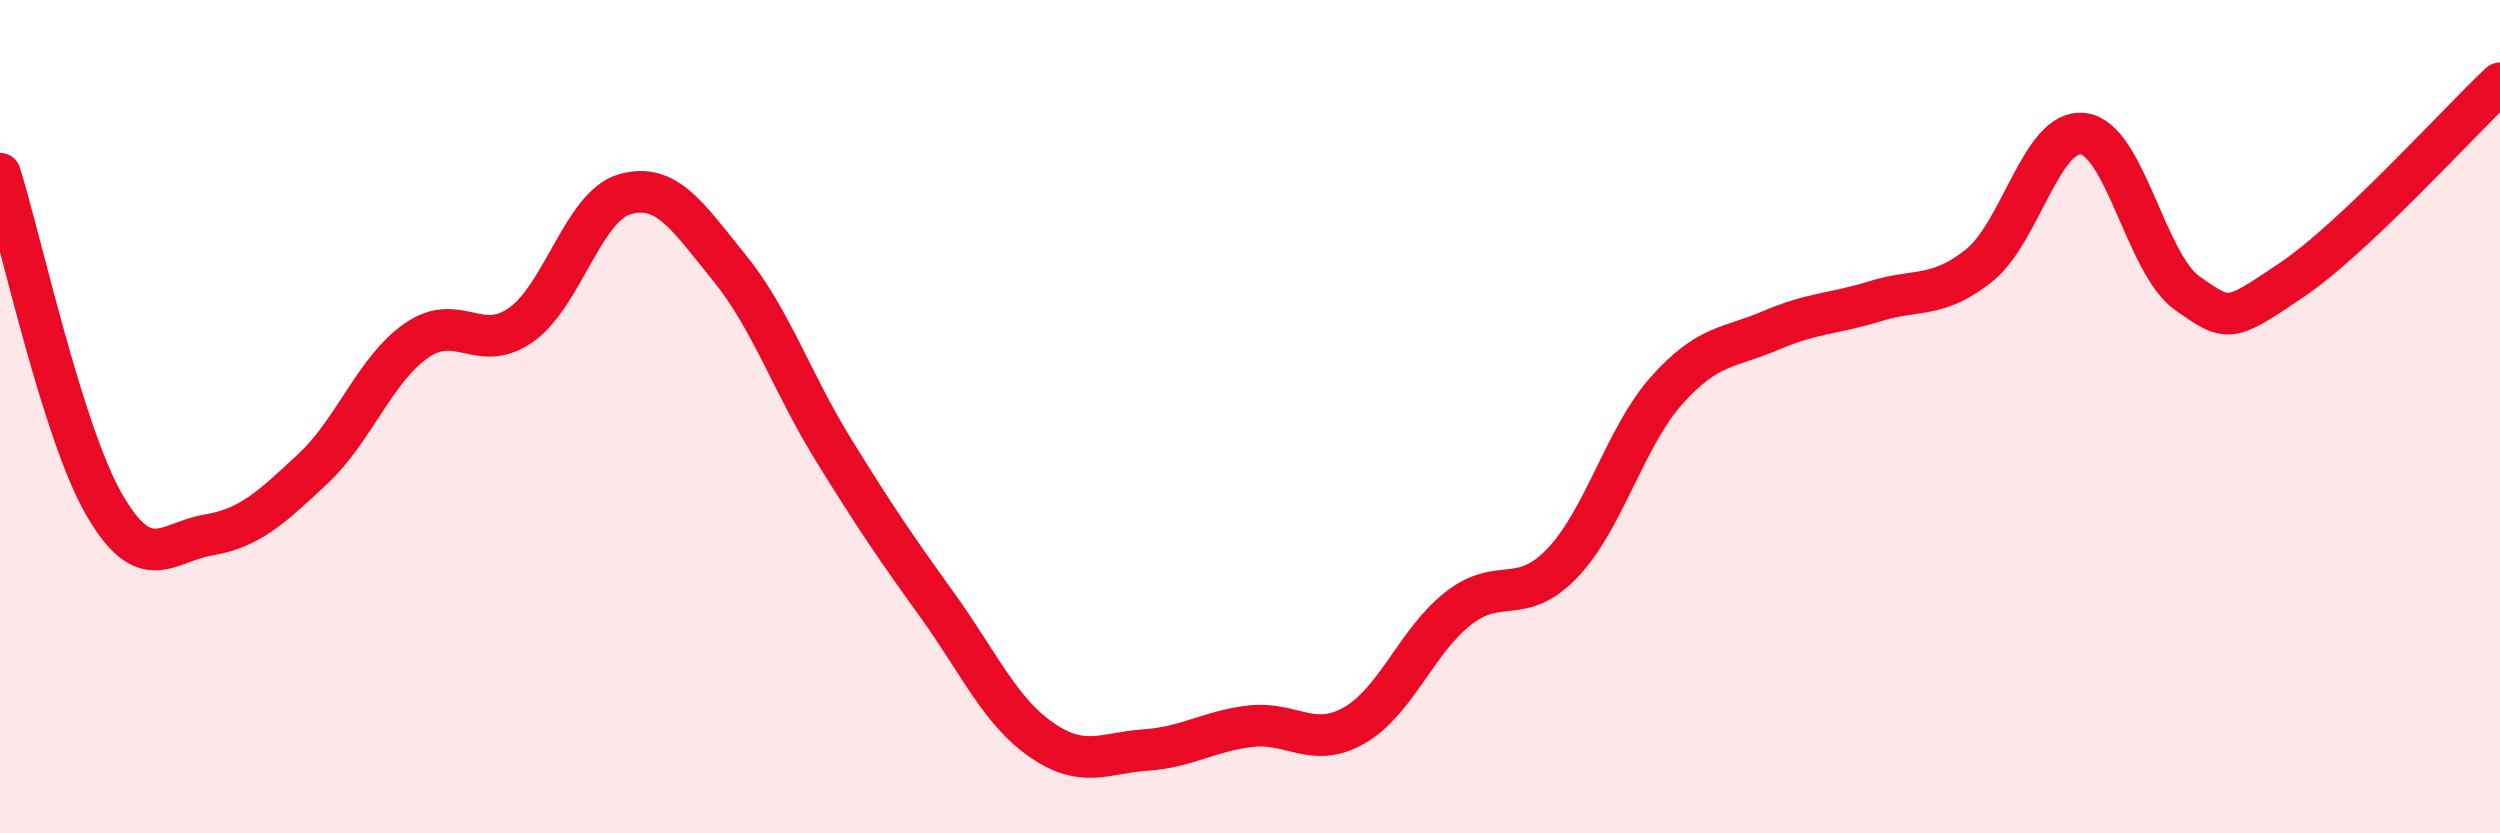 
    <svg width="60" height="20" viewBox="0 0 60 20" xmlns="http://www.w3.org/2000/svg">
      <path
        d="M 0,4.17 C 0.5,5.76 1.5,10.38 2.5,12.11 C 3.5,13.84 4,13.01 5,12.84 C 6,12.67 6.5,12.19 7.5,11.26 C 8.5,10.33 9,8.86 10,8.17 C 11,7.48 11.5,8.5 12.5,7.8 C 13.5,7.1 14,4.94 15,4.66 C 16,4.38 16.5,5.19 17.5,6.42 C 18.5,7.65 19,9.17 20,10.79 C 21,12.41 21.5,13.14 22.5,14.53 C 23.5,15.92 24,17.07 25,17.76 C 26,18.45 26.5,18.07 27.5,18 C 28.5,17.93 29,17.55 30,17.43 C 31,17.31 31.5,17.98 32.5,17.41 C 33.5,16.84 34,15.38 35,14.6 C 36,13.82 36.5,14.56 37.5,13.51 C 38.5,12.46 39,10.49 40,9.37 C 41,8.25 41.5,8.36 42.5,7.93 C 43.5,7.5 44,7.54 45,7.23 C 46,6.92 46.5,7.17 47.5,6.37 C 48.5,5.57 49,3.08 50,3.21 C 51,3.34 51.5,6.34 52.5,7.04 C 53.5,7.74 53.5,7.73 55,6.72 C 56.5,5.71 59,2.94 60,2L60 20L0 20Z"
        fill="#EB0A25"
        opacity="0.1"
        stroke-linecap="round"
        stroke-linejoin="round"
      />
      <path
        d="M 0,4.17 C 0.5,5.76 1.5,10.38 2.5,12.11 C 3.5,13.84 4,13.01 5,12.84 C 6,12.67 6.5,12.19 7.5,11.26 C 8.5,10.33 9,8.86 10,8.17 C 11,7.48 11.5,8.5 12.5,7.8 C 13.5,7.1 14,4.94 15,4.66 C 16,4.38 16.5,5.19 17.5,6.42 C 18.5,7.65 19,9.17 20,10.79 C 21,12.41 21.5,13.14 22.5,14.53 C 23.5,15.92 24,17.07 25,17.76 C 26,18.45 26.5,18.07 27.5,18 C 28.5,17.93 29,17.55 30,17.43 C 31,17.31 31.5,17.98 32.5,17.41 C 33.5,16.84 34,15.38 35,14.6 C 36,13.82 36.5,14.56 37.5,13.51 C 38.5,12.46 39,10.49 40,9.37 C 41,8.25 41.5,8.36 42.5,7.93 C 43.5,7.5 44,7.54 45,7.23 C 46,6.92 46.5,7.17 47.5,6.37 C 48.5,5.57 49,3.08 50,3.21 C 51,3.34 51.5,6.34 52.5,7.04 C 53.5,7.74 53.5,7.73 55,6.72 C 56.5,5.71 59,2.94 60,2"
        stroke="#EB0A25"
        stroke-width="1"
        fill="none"
        stroke-linecap="round"
        stroke-linejoin="round"
      />
    </svg>
  
